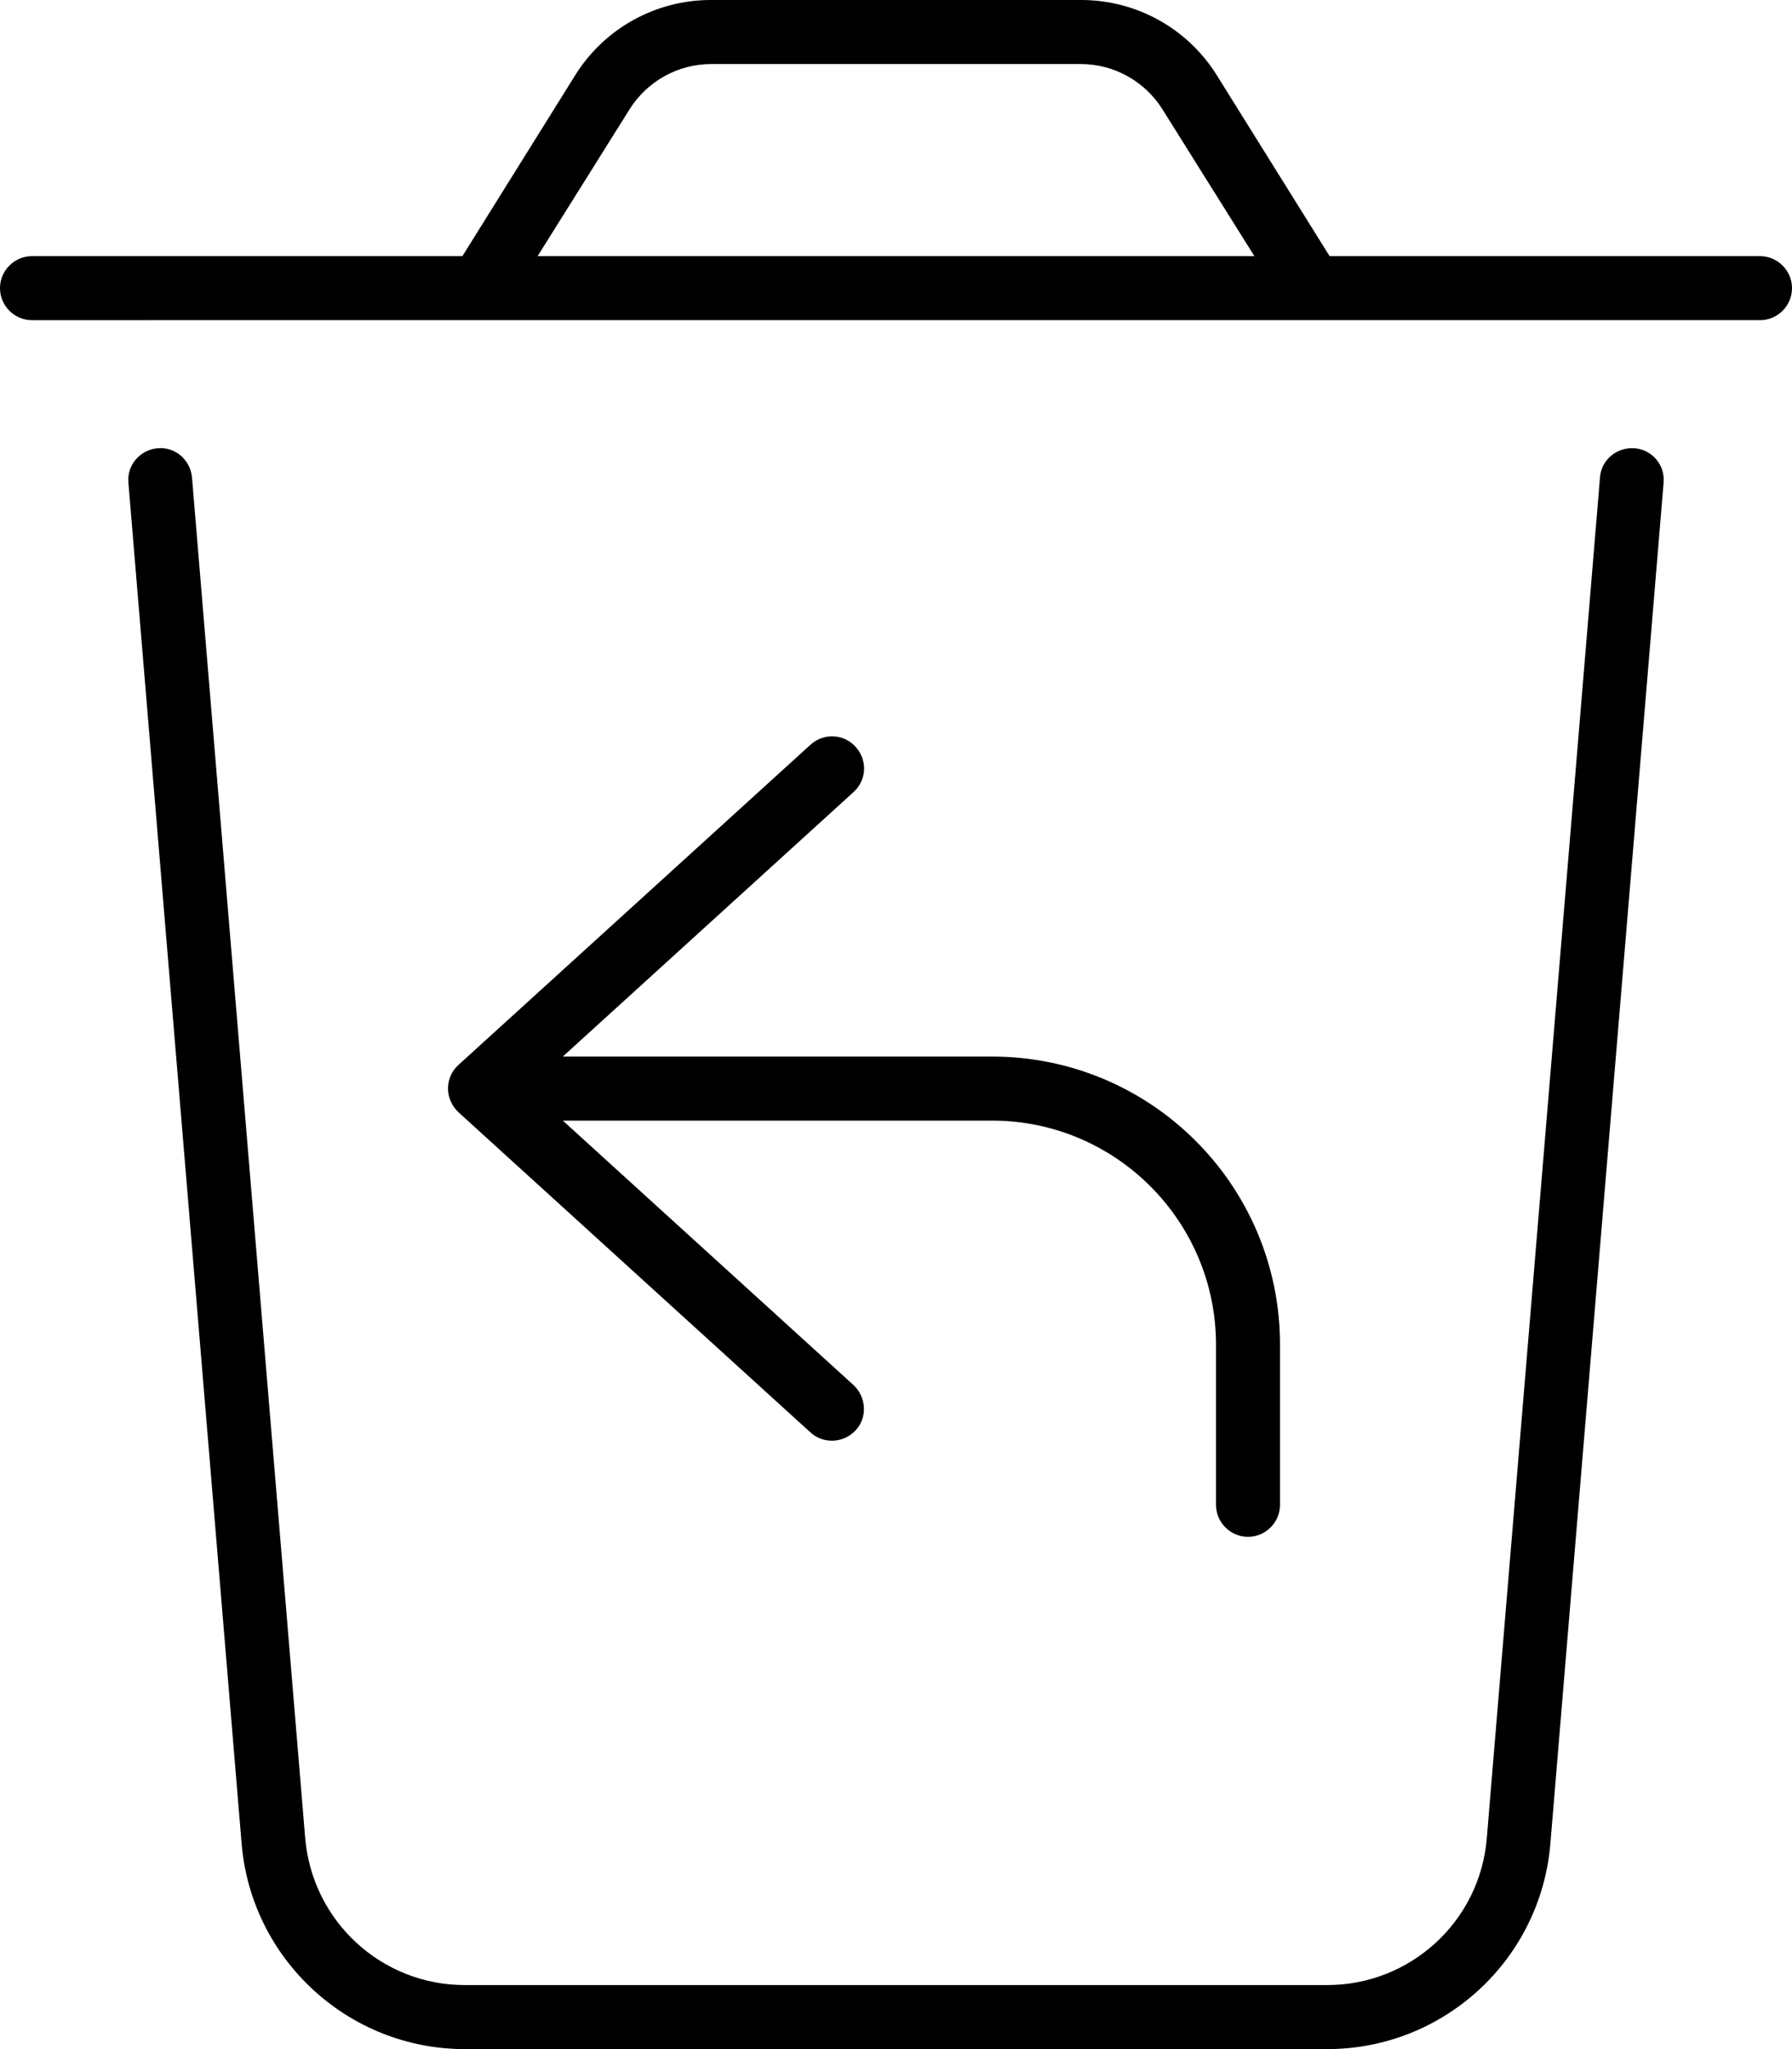 <svg xmlns="http://www.w3.org/2000/svg" viewBox="0 0 448 512"><!--! Font Awesome Pro 6.5.1 by @fontawesome - https://fontawesome.com License - https://fontawesome.com/license (Commercial License) Copyright 2023 Fonticons, Inc. --><path d="M177.7 16h92.5c8.3 0 16 4.3 20.4 11.3l23 36.7H134.4l23-36.7c4.4-7 12.1-11.3 20.4-11.3zm-33.9 2.8L115.6 64H8c-4.4 0-8 3.6-8 8s3.6 8 8 8H440c4.4 0 8-3.6 8-8s-3.6-8-8-8H332.4L304.2 18.8C296.9 7.1 284.1 0 270.3 0H177.7c-13.8 0-26.6 7.1-33.9 18.8zM48 119.3c-.4-4.4-4.2-7.7-8.6-7.3s-7.7 4.2-7.3 8.6l28.3 340c2.4 29 26.7 51.4 55.8 51.4H331.8c29.1 0 53.4-22.3 55.8-51.4l28.3-340c.4-4.4-2.9-8.3-7.3-8.6s-8.3 2.9-8.6 7.3l-28.3 340C370 480.1 352.6 496 331.8 496H116.2c-20.8 0-38.1-15.9-39.9-36.7L48 119.3zm165.9 67.3c-3-3.3-8-3.5-11.3-.5l-88 80c-1.7 1.5-2.6 3.7-2.6 5.9s1 4.4 2.6 5.9l88 80c3.3 3 8.3 2.7 11.3-.5s2.7-8.3-.5-11.3L140.7 280H248c30.9 0 56 25.1 56 56v40c0 4.4 3.6 8 8 8s8-3.6 8-8V336c0-39.8-32.2-72-72-72H140.7l72.7-66.1c3.3-3 3.5-8 .5-11.3z"/></svg>